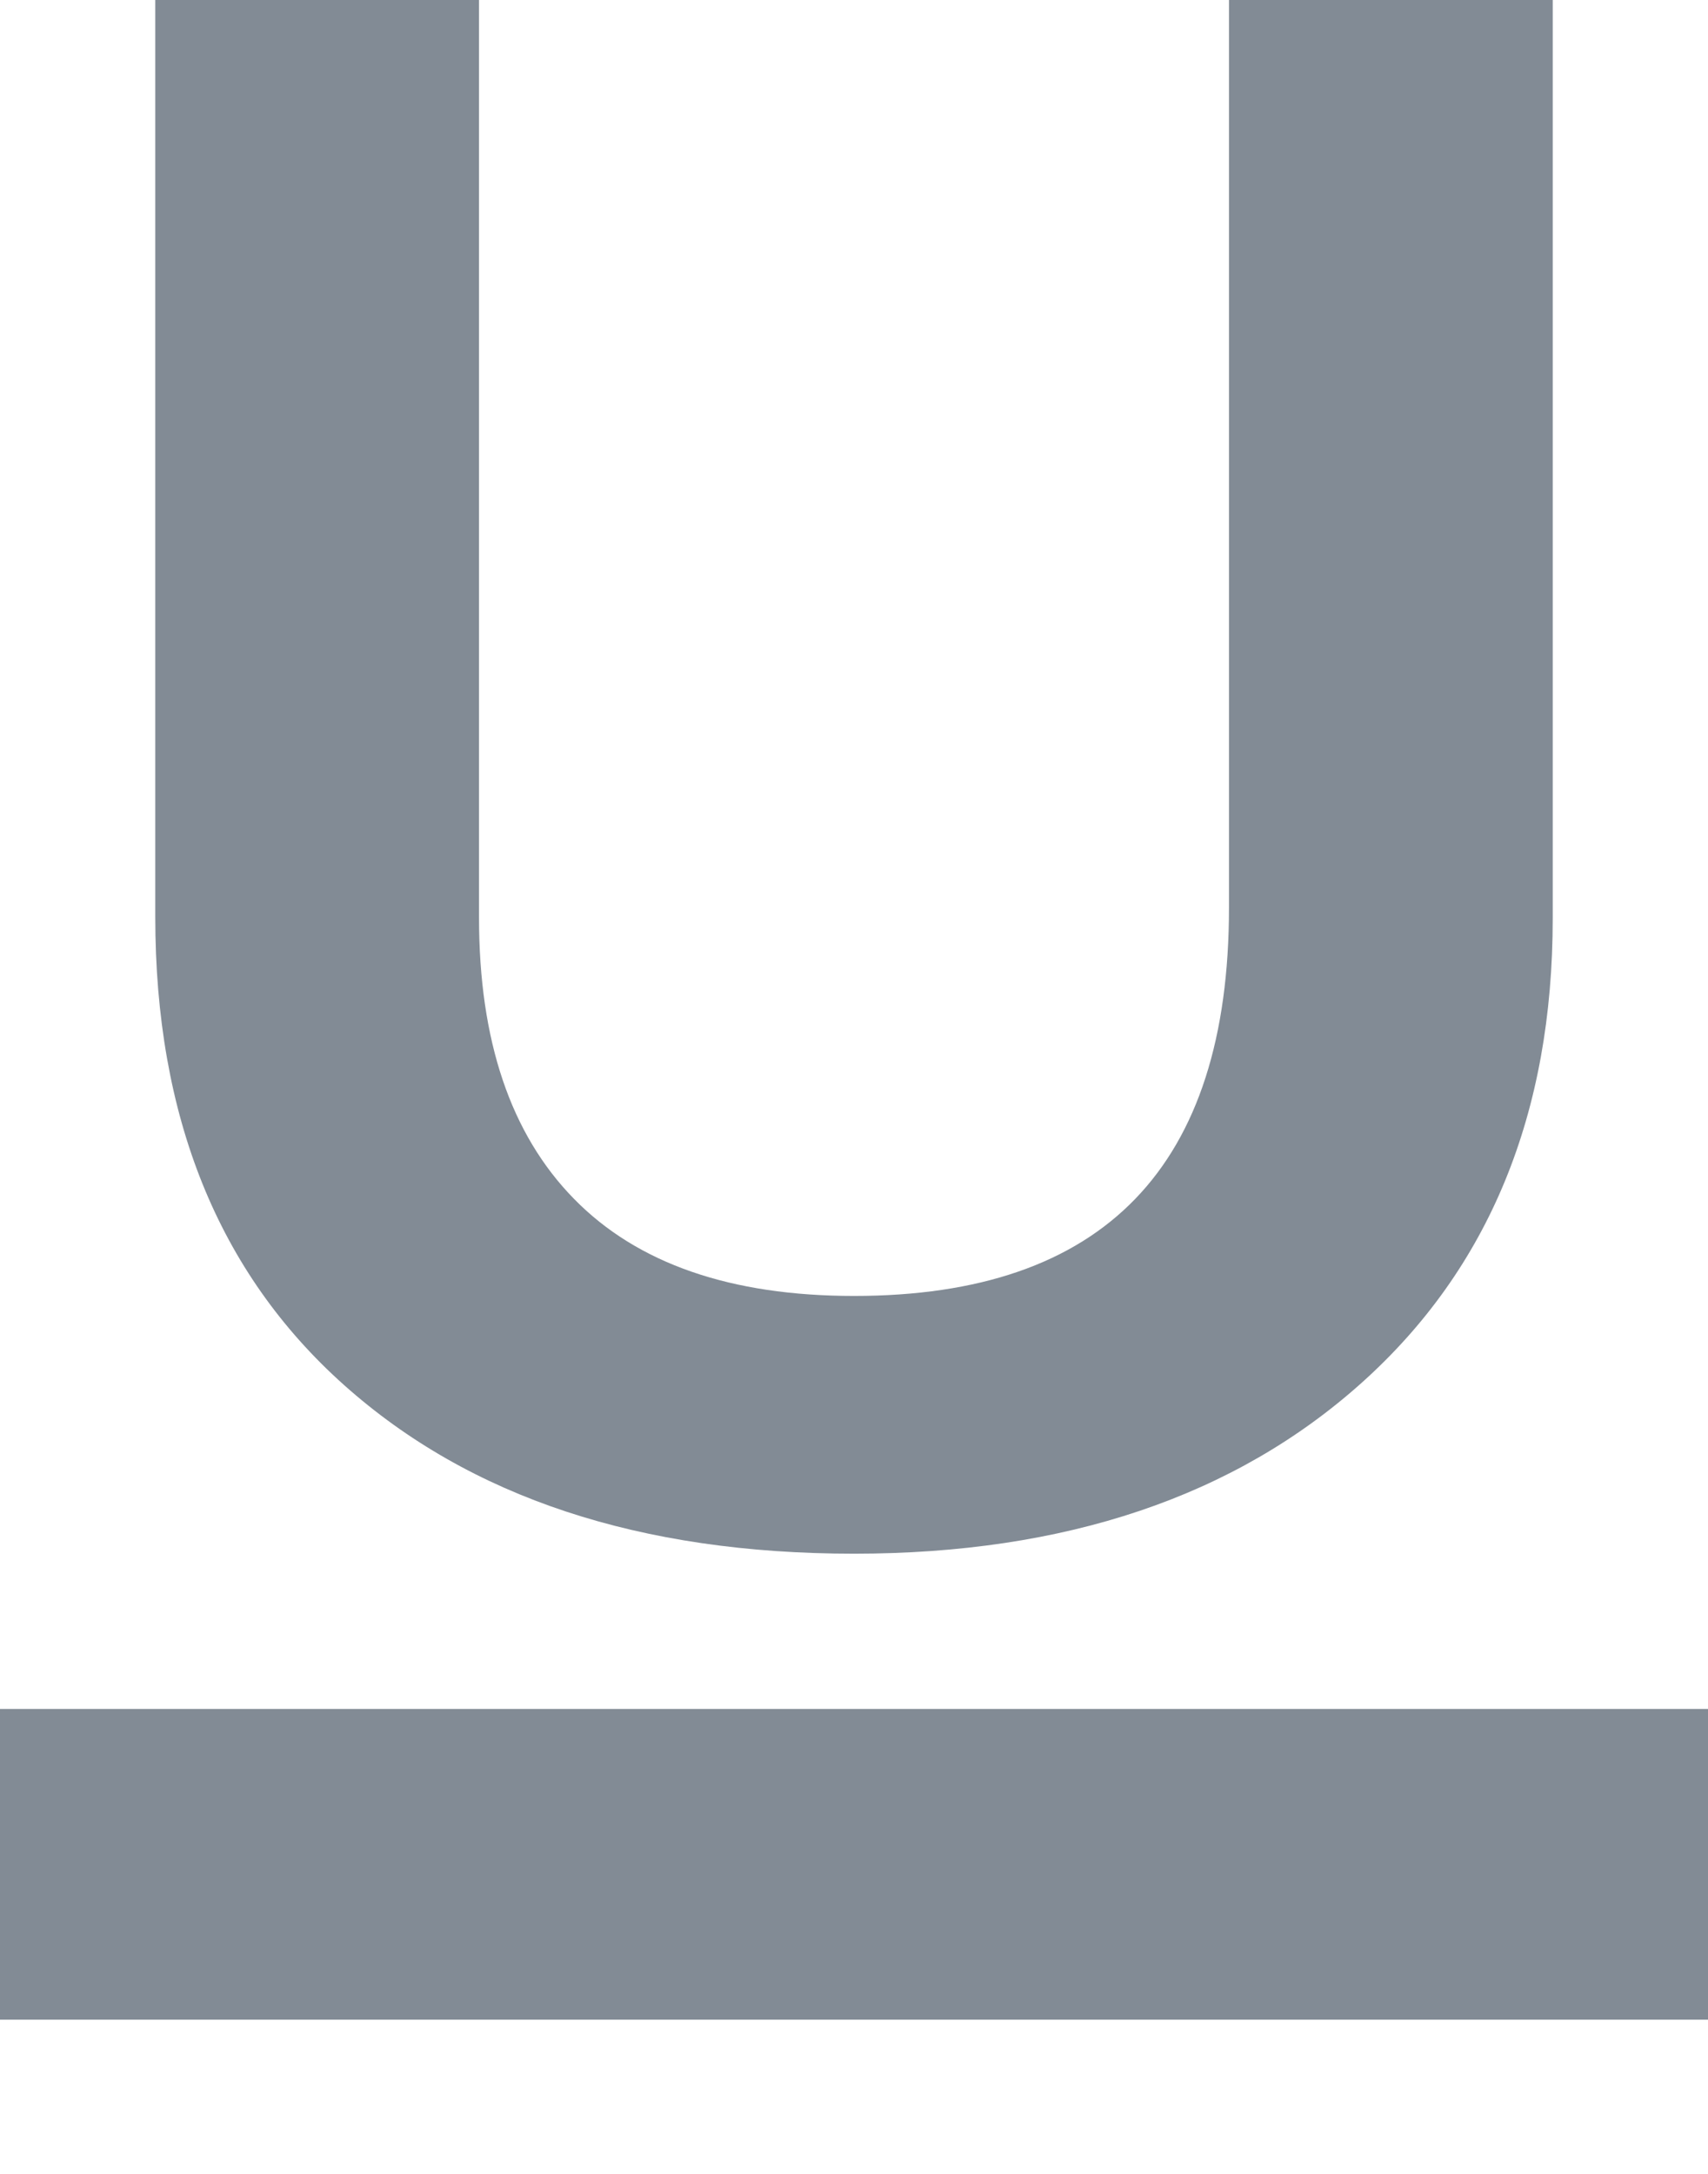 <?xml version="1.0" encoding="UTF-8"?>
<svg width="11px" height="14px" viewBox="0 0 11 14" version="1.1" xmlns="http://www.w3.org/2000/svg" xmlns:xlink="http://www.w3.org/1999/xlink">
    <!-- Generator: Sketch 52.5 (67469) - http://www.bohemiancoding.com/sketch -->
    <title>Fill 10</title>
    <desc>Created with Sketch.</desc>
    <g id="Редактор-финал" stroke="none" stroke-width="1" fill="none" fill-rule="evenodd">
        <g id="01_Редактирование" transform="translate(-718, -1611)" fill="#828B95">
            <g id="Панелька" transform="translate(589, 1596)">
                <g id="Group-26" transform="translate(54, 12)">
                    <path d="M75,16.007 L86,16.007 L86,14.006 L75,14.006 L75,16.007 Z M80.5,13.006 C81.862,13.006 82.953,12.638 83.771,11.904 C84.59,11.169 85,10.172 85,8.914 L85,3 L82.915,3 L82.915,8.845 C82.915,10.513 82.11,11.346 80.5,11.346 C79.706,11.346 79.105,11.138 78.697,10.721 C78.288,10.304 78.085,9.7 78.085,8.91 L78.085,3 L76,3 L76,8.906 C76,10.191 76.405,11.196 77.216,11.92 C78.027,12.644 79.121,13.006 80.5,13.006 Z" id="Fill-10"></path>
                </g>
            </g>
        </g>
    </g>
</svg>